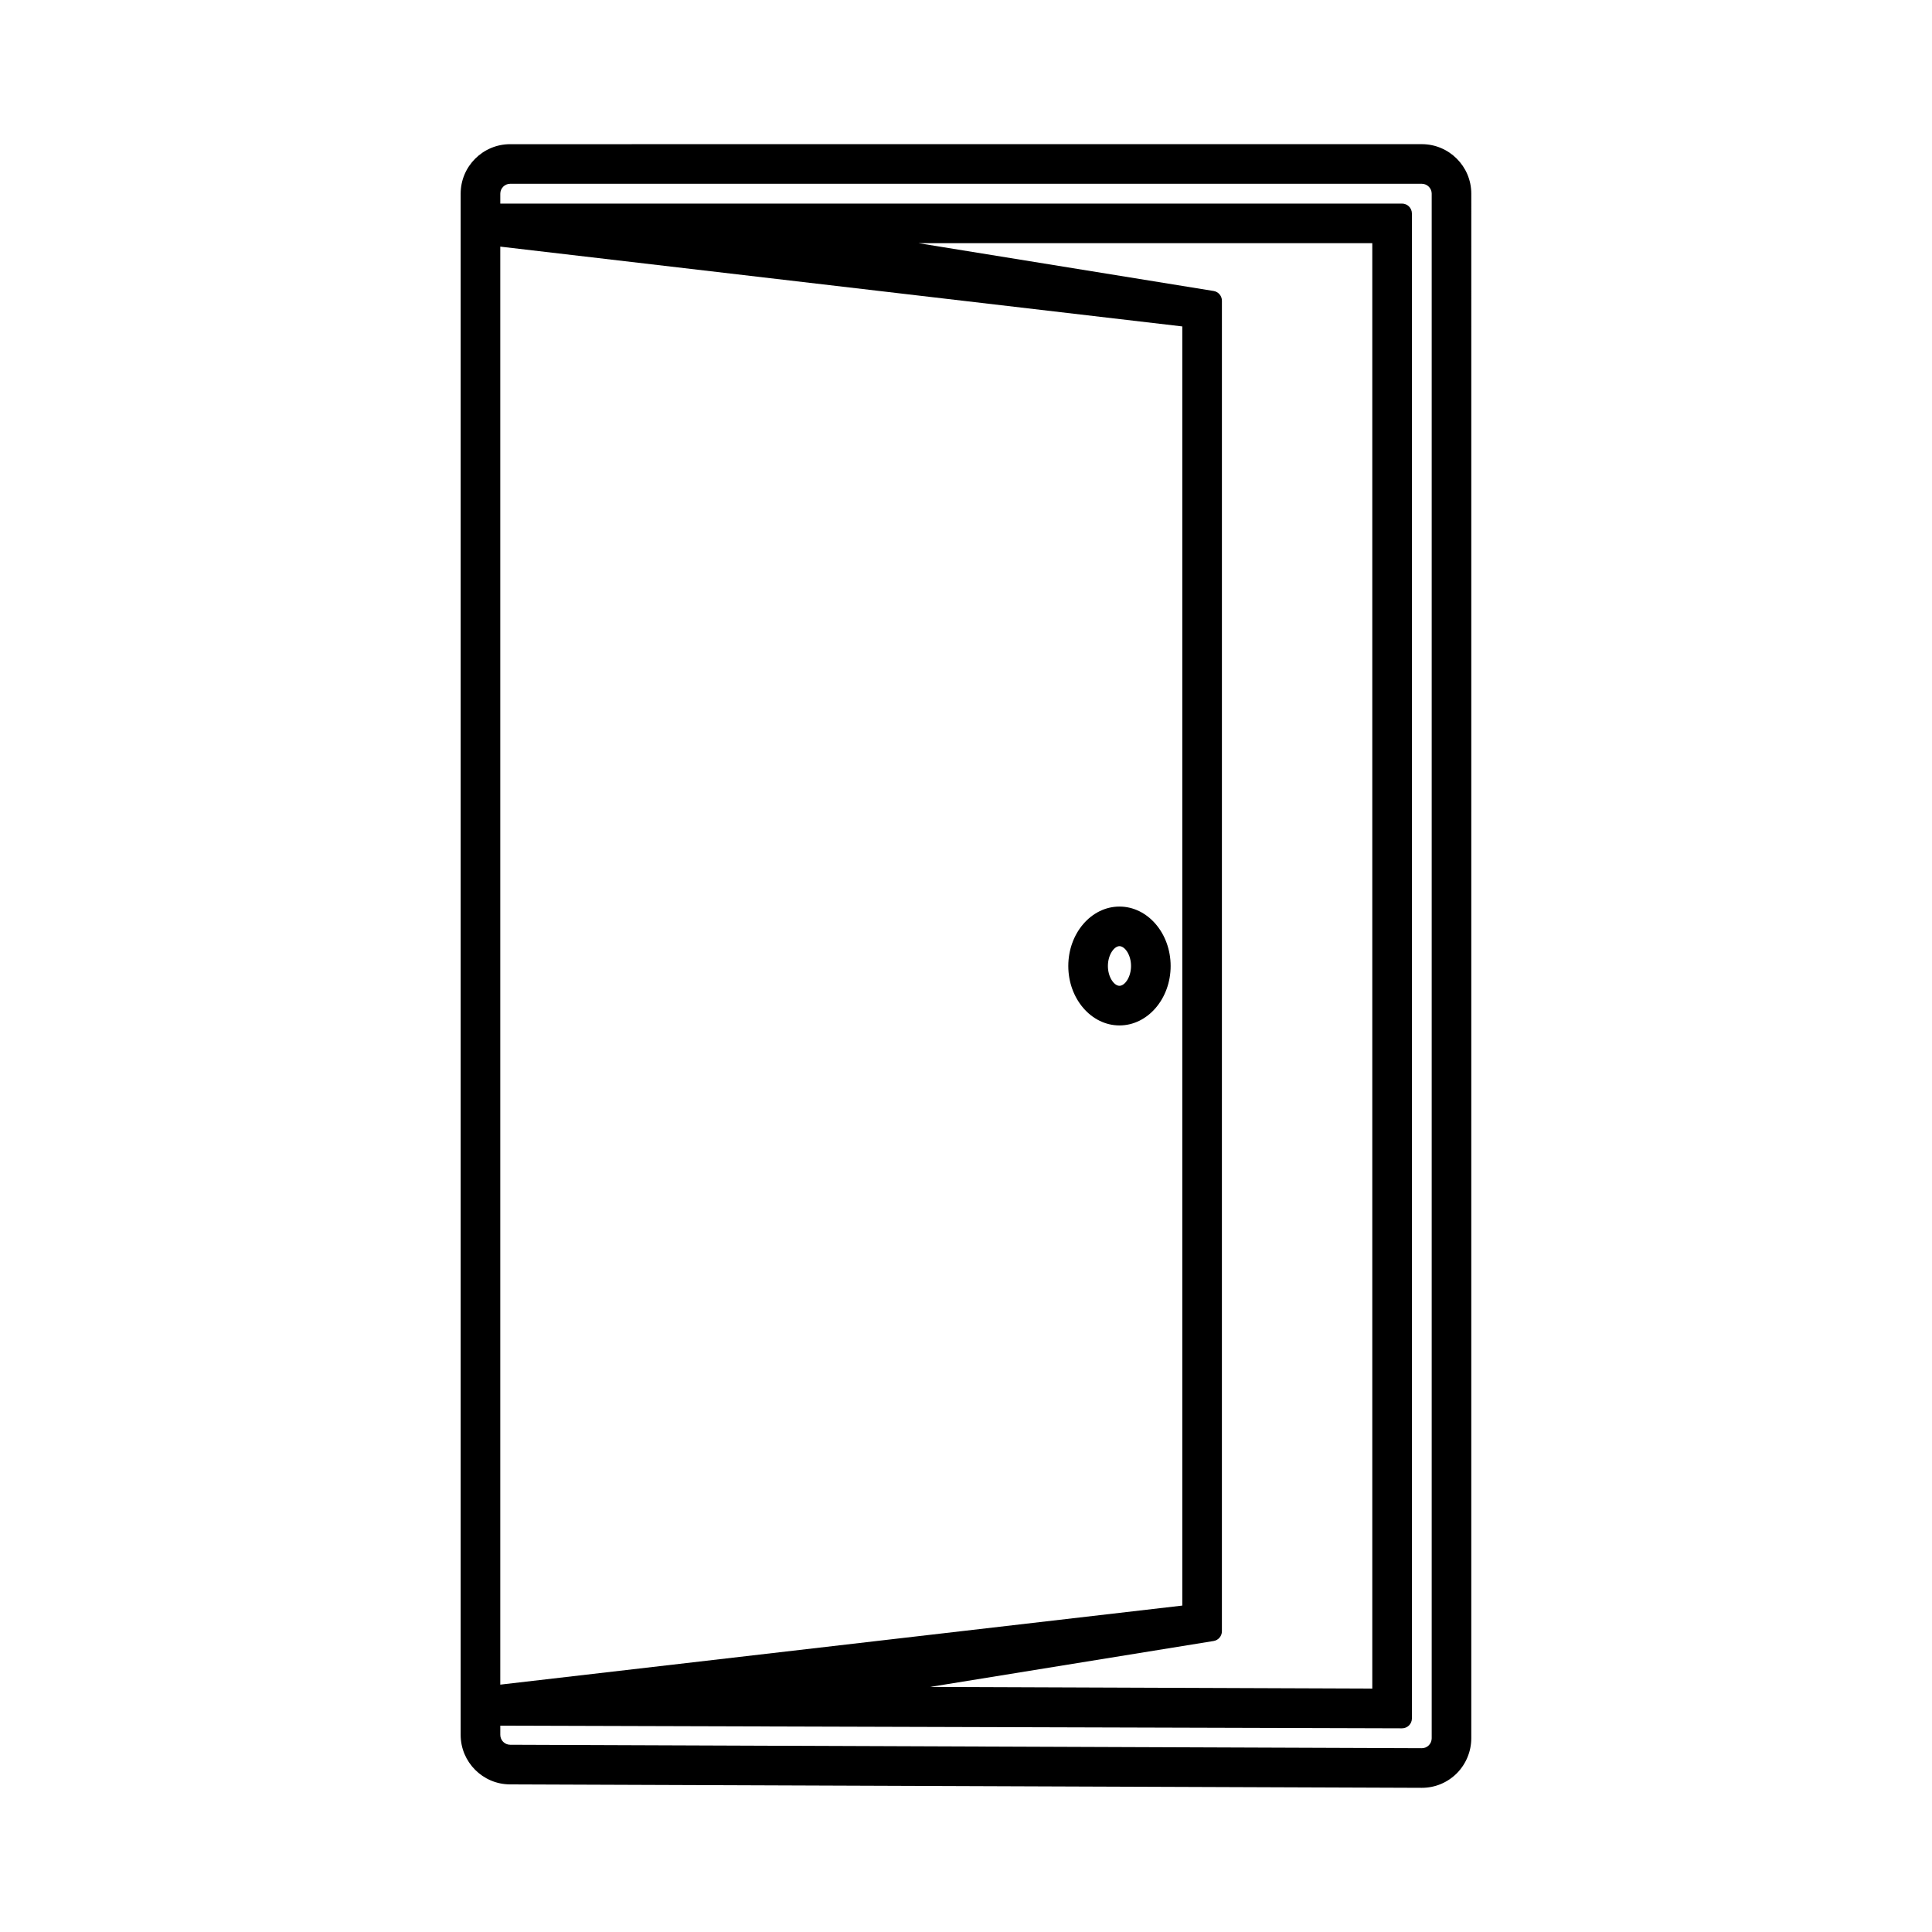 <?xml version="1.0" encoding="UTF-8"?>
<!-- Uploaded to: SVG Repo, www.svgrepo.com, Generator: SVG Repo Mixer Tools -->
<svg fill="#000000" width="800px" height="800px" version="1.1" viewBox="144 144 512 512" xmlns="http://www.w3.org/2000/svg">
 <g>
  <path d="m279.2 182.21c-7.238 0-13.121 5.883-13.121 13.121v408.43c0 7.211 5.863 13.094 13.066 13.121l241.61 0.91h0.031c3.496 0 6.785-1.359 9.262-3.824 2.449-2.449 3.856-5.836 3.856-9.293l0.004-409.35c0-7.238-5.883-13.121-13.121-13.121zm-2.621 27.148 180.74 21.148v338.99l-180.74 20.949zm189.03 11.754-78.188-12.664h120.25v383.05l-117.21-0.441 75.152-12.172c1.27-0.203 2.203-1.301 2.203-2.586l0.004-352.6c0-1.285-0.938-2.383-2.207-2.586zm57.805-25.785v409.34c0 0.691-0.285 1.371-0.766 1.859-0.508 0.504-1.148 0.766-1.859 0.766h-0.012l-241.58-0.914c-1.438-0.004-2.613-1.188-2.613-2.625v-2.434l238.95 0.703h0.012c0.691 0 1.363-0.277 1.859-0.766 0.492-0.492 0.766-1.164 0.766-1.859l-0.004-398.82c0-1.449-1.176-2.625-2.625-2.625h-238.96v-2.625c0-1.441 1.18-2.625 2.625-2.625h241.58c1.445 0.004 2.629 1.184 2.629 2.625z"/>
  <path d="m440.67 384.25c-7.477 0-13.562 7.07-13.562 15.75s6.082 15.75 13.562 15.75c7.477 0 13.562-7.07 13.562-15.75-0.004-8.684-6.086-15.75-13.562-15.75zm0 21c-1.422 0-3.066-2.297-3.066-5.254 0-2.953 1.645-5.254 3.066-5.254s3.066 2.297 3.066 5.254c-0.004 2.957-1.645 5.254-3.066 5.254z"/>
 </g>
</svg>